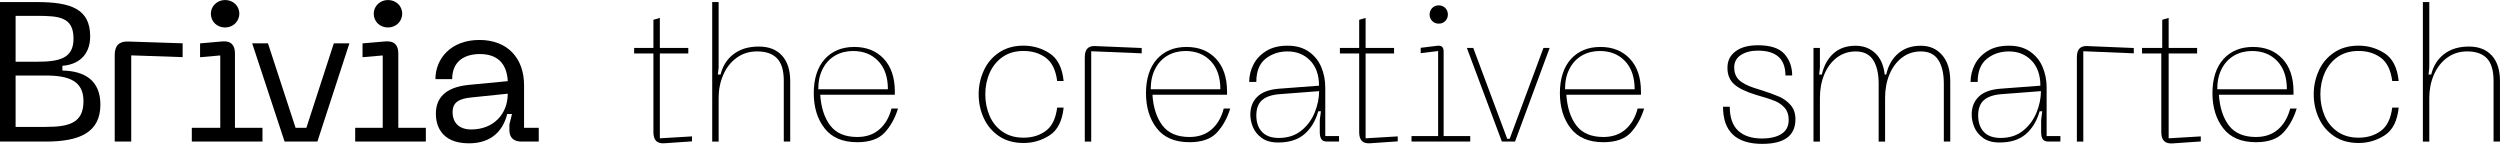 <?xml version="1.0" encoding="UTF-8"?><svg xmlns="http://www.w3.org/2000/svg" viewBox="0 0 1256.31 72.3"><g id="a"/><g id="b"><g id="c"><g id="d"><g><g><path d="M0,1.04H18.5c17.02,0,26.81,3.38,26.81,17.2,0,10.14-6.73,14.32-13.95,14.82v2.39c10.68,.2,19.09,4.57,19.09,17.1,0,14.12-10.59,18.59-27.5,18.59H0V1.04ZM18.53,31.02c11.38,0,18.41-1.68,18.41-11.58,0-10.79-7.03-11.48-18.41-11.48H7.84V31.02h10.69Zm4.39,32.75c11.83,0,19.03-1.97,19.03-12.91,0-10.15-7.2-12.91-19.03-12.91H7.84v25.83h15.08Z"/><path d="M57.65,27.63c0-4.67,2.18-6.95,6.83-6.76l27.3,.89v6.95l-25.83-.89v43.31h-8.3V27.63Z"/><path d="M113.11,13.81c3.97,0,7.15-2.98,7.15-6.95s-3.18-6.85-7.15-6.85-7.15,3.08-7.15,6.85c0,3.97,3.08,6.95,7.15,6.95Z"/><path d="M118.07,64.22V26.77c0-3.77-1.75-6.36-6.33-5.96l-11.2,.99v6.95l10.15-.89v36.36h-14.3v6.92h35.51v-6.92h-13.84Z"/><path d="M200.16,64.22V26.77c0-3.77-1.8-6.36-6.49-5.96l-11.49,.99v6.95l10.15-.89v36.36h-13.84v6.92h35.51v-6.92h-13.84Z"/><path d="M194.96,13.81c3.97,0,7.15-2.98,7.15-6.95s-3.18-6.85-7.15-6.85-7.15,3.08-7.15,6.85c0,3.97,3.08,6.95,7.15,6.95Z"/><path d="M235.34,42.68l19.83-1.9c-.5-9.11-5.41-13.62-14.02-13.62-7.21,0-13.92,3.2-13.92,12.62h-8.42c0-10.4,7.88-19.7,22.12-19.7s22.42,9.29,22.42,22.73v21.41h7.38v6.92h-8.83c-3.82,0-5.92-2.08-5.92-5.73v-2.9l1.3-5.21h-2.4c-1.9,7.61-7.21,14.72-19.23,14.72-14.42,0-16.62-9.61-16.62-14.82,0-7.91,4.71-13.32,16.32-14.52Zm1.44,22.38c11.23,0,18.38-7.75,18.38-17.98l-18.28,1.89c-6.26,.6-9.44,2.48-9.44,7.35,0,5.66,3.58,8.74,9.34,8.74Z"/><polygon points="167.75 21.79 153.96 64.22 148.53 64.22 134.66 21.79 126.73 21.79 143.01 71.14 159.5 71.14 175.58 21.79 167.75 21.79"/></g><g><path d="M331.6,69.5l16.14-.96v2.5l-13.84,.95c-1.91,.13-3.31-.27-4.2-1.19-.89-.92-1.34-2.37-1.34-4.34V26.86h-9.69v-2.77h9.69V9.95l3.23-.96v15.1h14.3v2.77h-14.3v42.63Z"/><path d="M392.95,27.91c2.76,3.01,4.15,7.31,4.15,12.89v30.34h-3.23v-30.59c0-5.1-1.11-8.82-3.34-11.18-2.23-2.36-5.6-3.54-10.12-3.54-3.88,0-7.28,1.07-10.22,3.2-2.94,2.14-5.18,4.99-6.73,8.56-1.55,3.57-2.33,7.42-2.33,11.57v21.98h-3.23V1.04h3.23V33.95l-.39,3.52h1.35c1.09-4.37,3.29-7.81,6.61-10.32,3.31-2.5,7.51-3.76,12.59-3.76s8.9,1.51,11.67,4.52Z"/><path d="M414.47,29.67c3.71-4.05,8.65-6.08,14.82-6.08s11.11,1.98,14.82,5.94c3.71,3.96,5.56,9.46,5.56,16.5v1.59h-37.49c.44,6.48,2.12,11.64,5.05,15.47,2.93,3.83,7.45,5.75,13.56,5.75,4.49,0,8.2-1.28,11.13-3.83,2.93-2.56,4.95-6.05,6.08-10.47h3.27c-1.5,4.86-3.74,8.9-6.73,12.11-2.99,3.21-7.57,4.81-13.74,4.81-7.36,0-12.84-2.34-16.45-7.01-3.62-4.67-5.42-10.56-5.42-17.67s1.85-13.06,5.56-17.11Zm31.72,15.18c0-6.05-1.61-10.77-4.83-14.15-3.22-3.38-7.44-5.07-12.67-5.07-3.31,0-6.29,.75-8.94,2.25-2.64,1.5-4.73,3.7-6.26,6.6-1.53,2.9-2.29,6.36-2.29,10.37h34.98Z"/><path d="M494.37,35.45c1.72-3.76,4.28-6.78,7.69-9.07,3.41-2.29,7.5-3.44,12.28-3.44s9.15,1.29,13.14,3.87c3.98,2.58,6.32,7.21,7.02,13.9h-3.25c-.7-5.48-2.6-9.36-5.68-11.66-3.09-2.29-6.83-3.44-11.22-3.44-4.14,0-7.64,1-10.51,3.01s-5.03,4.67-6.5,7.98c-1.47,3.31-2.2,6.91-2.2,10.8s.72,7.49,2.15,10.8c1.43,3.31,3.6,5.97,6.5,7.98,2.9,2.01,6.42,3.01,10.56,3.01,4.39,0,8.13-1.15,11.22-3.44,3.09-2.29,4.98-6.18,5.68-11.66h3.25c-.7,6.69-3.04,11.32-7.02,13.9-3.98,2.58-8.36,3.87-13.14,3.87s-8.95-1.15-12.32-3.44c-3.38-2.29-5.92-5.3-7.64-9.03s-2.58-7.72-2.58-11.99,.86-8.18,2.58-11.94Z"/><path d="M545.14,28.7c0-1.97,.44-3.42,1.33-4.35,.89-.92,2.28-1.32,4.18-1.19l23.08,.96v2.68l-25.37-1.05v45.4h-3.23V28.7Z"/><path d="M581.42,29.67c3.71-4.05,8.65-6.08,14.82-6.08s11.11,1.98,14.82,5.94c3.71,3.96,5.56,9.46,5.56,16.5v1.59h-37.49c.44,6.48,2.12,11.64,5.05,15.47,2.93,3.83,7.45,5.75,13.56,5.75,4.49,0,8.2-1.28,11.13-3.83,2.93-2.56,4.95-6.05,6.08-10.47h3.27c-1.5,4.86-3.74,8.9-6.73,12.11-2.99,3.21-7.57,4.81-13.74,4.81-7.36,0-12.84-2.34-16.45-7.01-3.62-4.67-5.42-10.56-5.42-17.67s1.85-13.06,5.56-17.11Zm31.84,15.18c0-6.05-1.61-10.77-4.83-14.15-3.22-3.38-7.44-5.07-12.67-5.07-3.31,0-6.29,.75-8.94,2.25-2.64,1.5-4.73,3.7-6.26,6.6-1.53,2.9-2.29,6.36-2.29,10.37h34.98Z"/><path d="M631.85,48.59c2.37-2.3,6.01-3.64,10.93-4.02l20.06-1.51c0-5.36-1.48-9.57-4.45-12.63-2.97-3.06-6.75-4.59-11.35-4.59-4.29,0-7.98,1.23-11.07,3.69-3.09,2.46-4.64,6.34-4.64,11.63h-3.58c0-3,.7-5.89,2.11-8.67,1.4-2.78,3.54-5.06,6.42-6.85,2.87-1.79,6.45-2.68,10.73-2.68s7.74,.97,10.59,2.92c2.84,1.95,4.95,4.52,6.32,7.71,1.37,3.19,2.06,6.67,2.06,10.44v24.34h6.92v2.77h-6c-1.36,0-2.31-.39-2.86-1.19-.55-.79-.82-1.98-.82-3.56v-6.03l.57-4.45h-1.32c-1.39,4.86-3.71,8.69-6.95,11.49-3.25,2.81-7.65,4.21-13.2,4.21-3.47,0-6.24-.77-8.32-2.32-2.08-1.54-3.55-3.37-4.4-5.49-.85-2.11-1.28-4.18-1.28-6.2,0-3.72,1.18-6.73,3.55-9.03Zm2.4,17.77c1.94,1.98,4.73,2.96,8.36,2.96,4.52,0,8.3-1.23,11.33-3.68,3.03-2.45,5.27-5.5,6.74-9.13,1.47-3.63,2.2-7.2,2.2-10.71l-19.98,1.53c-3.89,.32-6.79,1.32-8.7,3.01-1.91,1.69-2.87,4.25-2.87,7.69s.97,6.34,2.92,8.32Z"/><path d="M686.26,69.5l16.14-.96v2.5l-13.84,.95c-1.91,.13-3.31-.27-4.2-1.19-.89-.92-1.34-2.37-1.34-4.34V26.86h-9.69v-2.77h9.69V9.95l3.23-.96v15.1h14.3v2.77h-14.3v42.63Z"/><path d="M709.32,71.14v-2.77h13.37V25.65l-8.76,1.05v-2.68l7.87-.96,1.03-.1c.94,0,1.61,.24,2.02,.72,.41,.48,.61,1.29,.61,2.44v42.25h13.37v2.77h-29.52Zm10.38-60.6c-.86-.89-1.29-1.97-1.29-3.25s.43-2.36,1.29-3.25c.86-.89,1.96-1.34,3.3-1.34s2.44,.45,3.3,1.34c.86,.89,1.29,1.98,1.29,3.25s-.43,2.36-1.29,3.25c-.86,.89-1.96,1.34-3.3,1.34s-2.44-.44-3.3-1.34Z"/><path d="M758.65,69.76l16.97-45.66h3.11l-17.4,47.04h-6.6l-17.59-47.04h3.21l17.06,45.66h1.24Z"/><path d="M789.42,29.67c3.71-4.05,8.65-6.08,14.82-6.08s11.11,1.98,14.82,5.94c3.71,3.96,5.56,9.46,5.56,16.5v1.59h-37.49c.44,6.48,2.12,11.64,5.05,15.47,2.93,3.83,7.45,5.75,13.56,5.75,4.49,0,8.2-1.28,11.13-3.83,2.93-2.56,4.95-6.05,6.08-10.47h3.27c-1.5,4.86-3.74,8.9-6.73,12.11-2.99,3.21-7.57,4.81-13.74,4.81-7.36,0-12.84-2.34-16.45-7.01-3.62-4.67-5.42-10.56-5.42-17.67s1.85-13.06,5.56-17.11Zm32.03,15.18c0-6.05-1.61-10.77-4.83-14.15-3.22-3.38-7.44-5.07-12.67-5.07-3.31,0-6.29,.75-8.94,2.25-2.64,1.5-4.73,3.7-6.26,6.6-1.53,2.9-2.29,6.36-2.29,10.37h34.98Z"/><path d="M885.61,72.3c-13.16,0-19.75-6.23-19.75-18.68h3.39c0,5.42,1.4,9.44,4.21,12.05,2.81,2.61,6.79,3.92,11.95,3.92,4.19,0,7.48-.78,9.87-2.32,2.39-1.55,3.58-3.9,3.58-7.07,0-2.45-.66-4.44-1.98-5.95-1.32-1.52-2.95-2.68-4.89-3.48s-4.52-1.66-7.74-2.57l-1.94-.58c-4.9-1.48-8.5-3.23-10.79-5.23-2.29-2-3.44-4.77-3.44-8.32s1.36-6.24,4.07-8.28c2.71-2.03,6.45-3.05,11.23-3.05,6.32,0,10.78,1.47,13.36,4.4,2.58,2.94,3.87,6.53,3.87,10.79h-3.39c0-8.32-4.61-12.49-13.84-12.49-3.42,0-6.26,.73-8.52,2.18-2.26,1.45-3.39,3.57-3.39,6.34,0,2.45,.76,4.47,2.27,6.05,1.52,1.58,4.15,2.99,7.89,4.21l3.1,.97c3.87,1.23,6.95,2.34,9.24,3.34,2.29,1,4.24,2.42,5.86,4.26,1.61,1.84,2.42,4.21,2.42,7.11,0,8.26-5.55,12.39-16.65,12.39Z"/><path d="M975.93,27.64c2.74,3.1,4.12,7.5,4.12,13.19v30.31h-3.23v-29.15c0-4.97-.91-8.91-2.74-11.8-1.83-2.9-4.76-4.35-8.8-4.35-3.59,0-6.75,1.04-9.47,3.11-2.72,2.07-4.82,4.87-6.3,8.41-1.48,3.54-2.21,7.47-2.21,11.81v21.98h-3.23v-29.15c0-4.97-.91-8.91-2.74-11.8s-4.76-4.35-8.8-4.35c-3.59,0-6.75,1.04-9.47,3.11-2.73,2.07-4.82,4.87-6.3,8.41-1.48,3.54-2.21,7.47-2.21,11.81v21.98h-3.23V24.1h3.23v9.92l-.38,3.45h1.34c1.02-4.47,2.97-8.01,5.84-10.6,2.87-2.59,6.57-3.88,11.11-3.88,3.96,0,7.26,1.25,9.91,3.74,2.65,2.49,4.23,6.08,4.74,10.74h.77c.96-4.41,2.94-7.93,5.94-10.55,3-2.62,6.8-3.93,11.39-3.93s7.98,1.55,10.72,4.65Z"/><path d="M994.35,48.59c2.37-2.3,6.01-3.64,10.93-4.02l20.06-1.51c0-5.36-1.48-9.57-4.45-12.63-2.97-3.06-6.75-4.59-11.35-4.59-4.29,0-7.98,1.23-11.07,3.69-3.09,2.46-4.64,6.34-4.64,11.63h-3.58c0-3,.7-5.89,2.11-8.67,1.4-2.78,3.54-5.06,6.42-6.85,2.87-1.79,6.45-2.68,10.73-2.68s7.74,.97,10.59,2.92c2.84,1.95,4.95,4.52,6.32,7.71,1.37,3.19,2.06,6.67,2.06,10.44v24.34h6.92v2.77h-6c-1.36,0-2.31-.39-2.86-1.19-.55-.79-.82-1.98-.82-3.56v-6.03l.57-4.45h-1.32c-1.39,4.86-3.71,8.69-6.95,11.49-3.25,2.81-7.65,4.21-13.2,4.21-3.47,0-6.24-.77-8.32-2.32-2.08-1.54-3.55-3.37-4.4-5.49-.85-2.11-1.28-4.18-1.28-6.2,0-3.72,1.18-6.73,3.55-9.03Zm2.64,17.77c1.94,1.98,4.73,2.96,8.36,2.96,4.52,0,8.3-1.23,11.33-3.68,3.03-2.45,5.27-5.5,6.74-9.13,1.47-3.63,2.2-7.2,2.2-10.71l-19.98,1.53c-3.89,.32-6.79,1.32-8.7,3.01-1.91,1.69-2.87,4.25-2.87,7.69s.97,6.34,2.92,8.32Z"/><path d="M1043.69,28.7c0-1.97,.44-3.42,1.33-4.35,.89-.92,2.28-1.32,4.18-1.19l23.08,.96v2.68l-25.37-1.05v45.4h-3.23V28.7Z"/><path d="M1089.81,69.5l16.14-.96v2.54l-14.17,.98c-1.95,.13-3.39-.28-4.3-1.22-.91-.94-1.37-2.43-1.37-4.44V26.86h-9.69v-2.77h10.15V9.95l3.23-.96v15.1h14.3v2.77h-14.3v42.63Z"/><path d="M1117.34,29.67c3.71-4.05,8.65-6.08,14.82-6.08s11.11,1.98,14.82,5.94c3.71,3.96,5.56,9.46,5.56,16.5v1.59h-37.49c.44,6.48,2.12,11.64,5.05,15.47,2.93,3.83,7.45,5.75,13.56,5.75,4.49,0,8.2-1.28,11.13-3.83,2.93-2.56,4.95-6.05,6.08-10.47h3.27c-1.5,4.86-3.74,8.9-6.73,12.11-2.99,3.21-7.57,4.81-13.74,4.81-7.36,0-12.84-2.34-16.45-7.01-3.62-4.67-5.42-10.56-5.42-17.67s1.85-13.06,5.56-17.11Zm31.87,15.18c0-6.05-1.61-10.77-4.83-14.15-3.22-3.38-7.44-5.07-12.67-5.07-3.31,0-6.29,.75-8.94,2.25-2.64,1.5-4.73,3.7-6.26,6.6-1.53,2.9-2.29,6.36-2.29,10.37h34.98Z"/><path d="M1165.27,35.45c1.72-3.76,4.28-6.78,7.69-9.07,3.41-2.29,7.5-3.44,12.28-3.44s9.15,1.29,13.14,3.87c3.98,2.58,6.32,7.21,7.02,13.9h-3.25c-.7-5.48-2.6-9.36-5.68-11.66-3.09-2.29-6.83-3.44-11.22-3.44-4.14,0-7.64,1-10.51,3.01s-5.03,4.67-6.5,7.98c-1.47,3.31-2.2,6.91-2.2,10.8s.72,7.49,2.15,10.8c1.43,3.31,3.6,5.97,6.5,7.98,2.9,2.01,6.42,3.01,10.56,3.01,4.39,0,8.13-1.15,11.22-3.44,3.09-2.29,4.98-6.18,5.68-11.66h3.25c-.7,6.69-3.04,11.32-7.02,13.9-3.98,2.58-8.36,3.87-13.14,3.87s-8.95-1.15-12.32-3.44c-3.38-2.29-5.92-5.3-7.64-9.03-1.72-3.73-2.58-7.72-2.58-11.99s.86-8.18,2.58-11.94Z"/><path d="M1252.21,27.91c2.73,3.01,4.09,7.31,4.09,12.89v30.34h-3.23v-30.59c0-5.1-1.1-8.82-3.3-11.18-2.2-2.36-5.52-3.54-9.98-3.54-3.82,0-7.18,1.07-10.08,3.2-2.9,2.14-5.11,4.99-6.64,8.56-1.53,3.57-2.29,7.42-2.29,11.57v21.98h-3.23V1.04h3.23V33.95l-.38,3.52h1.33c1.08-4.37,3.25-7.81,6.52-10.32,3.27-2.5,7.41-3.76,12.42-3.76s8.79,1.51,11.52,4.52Z"/></g></g></g></g></g></svg>